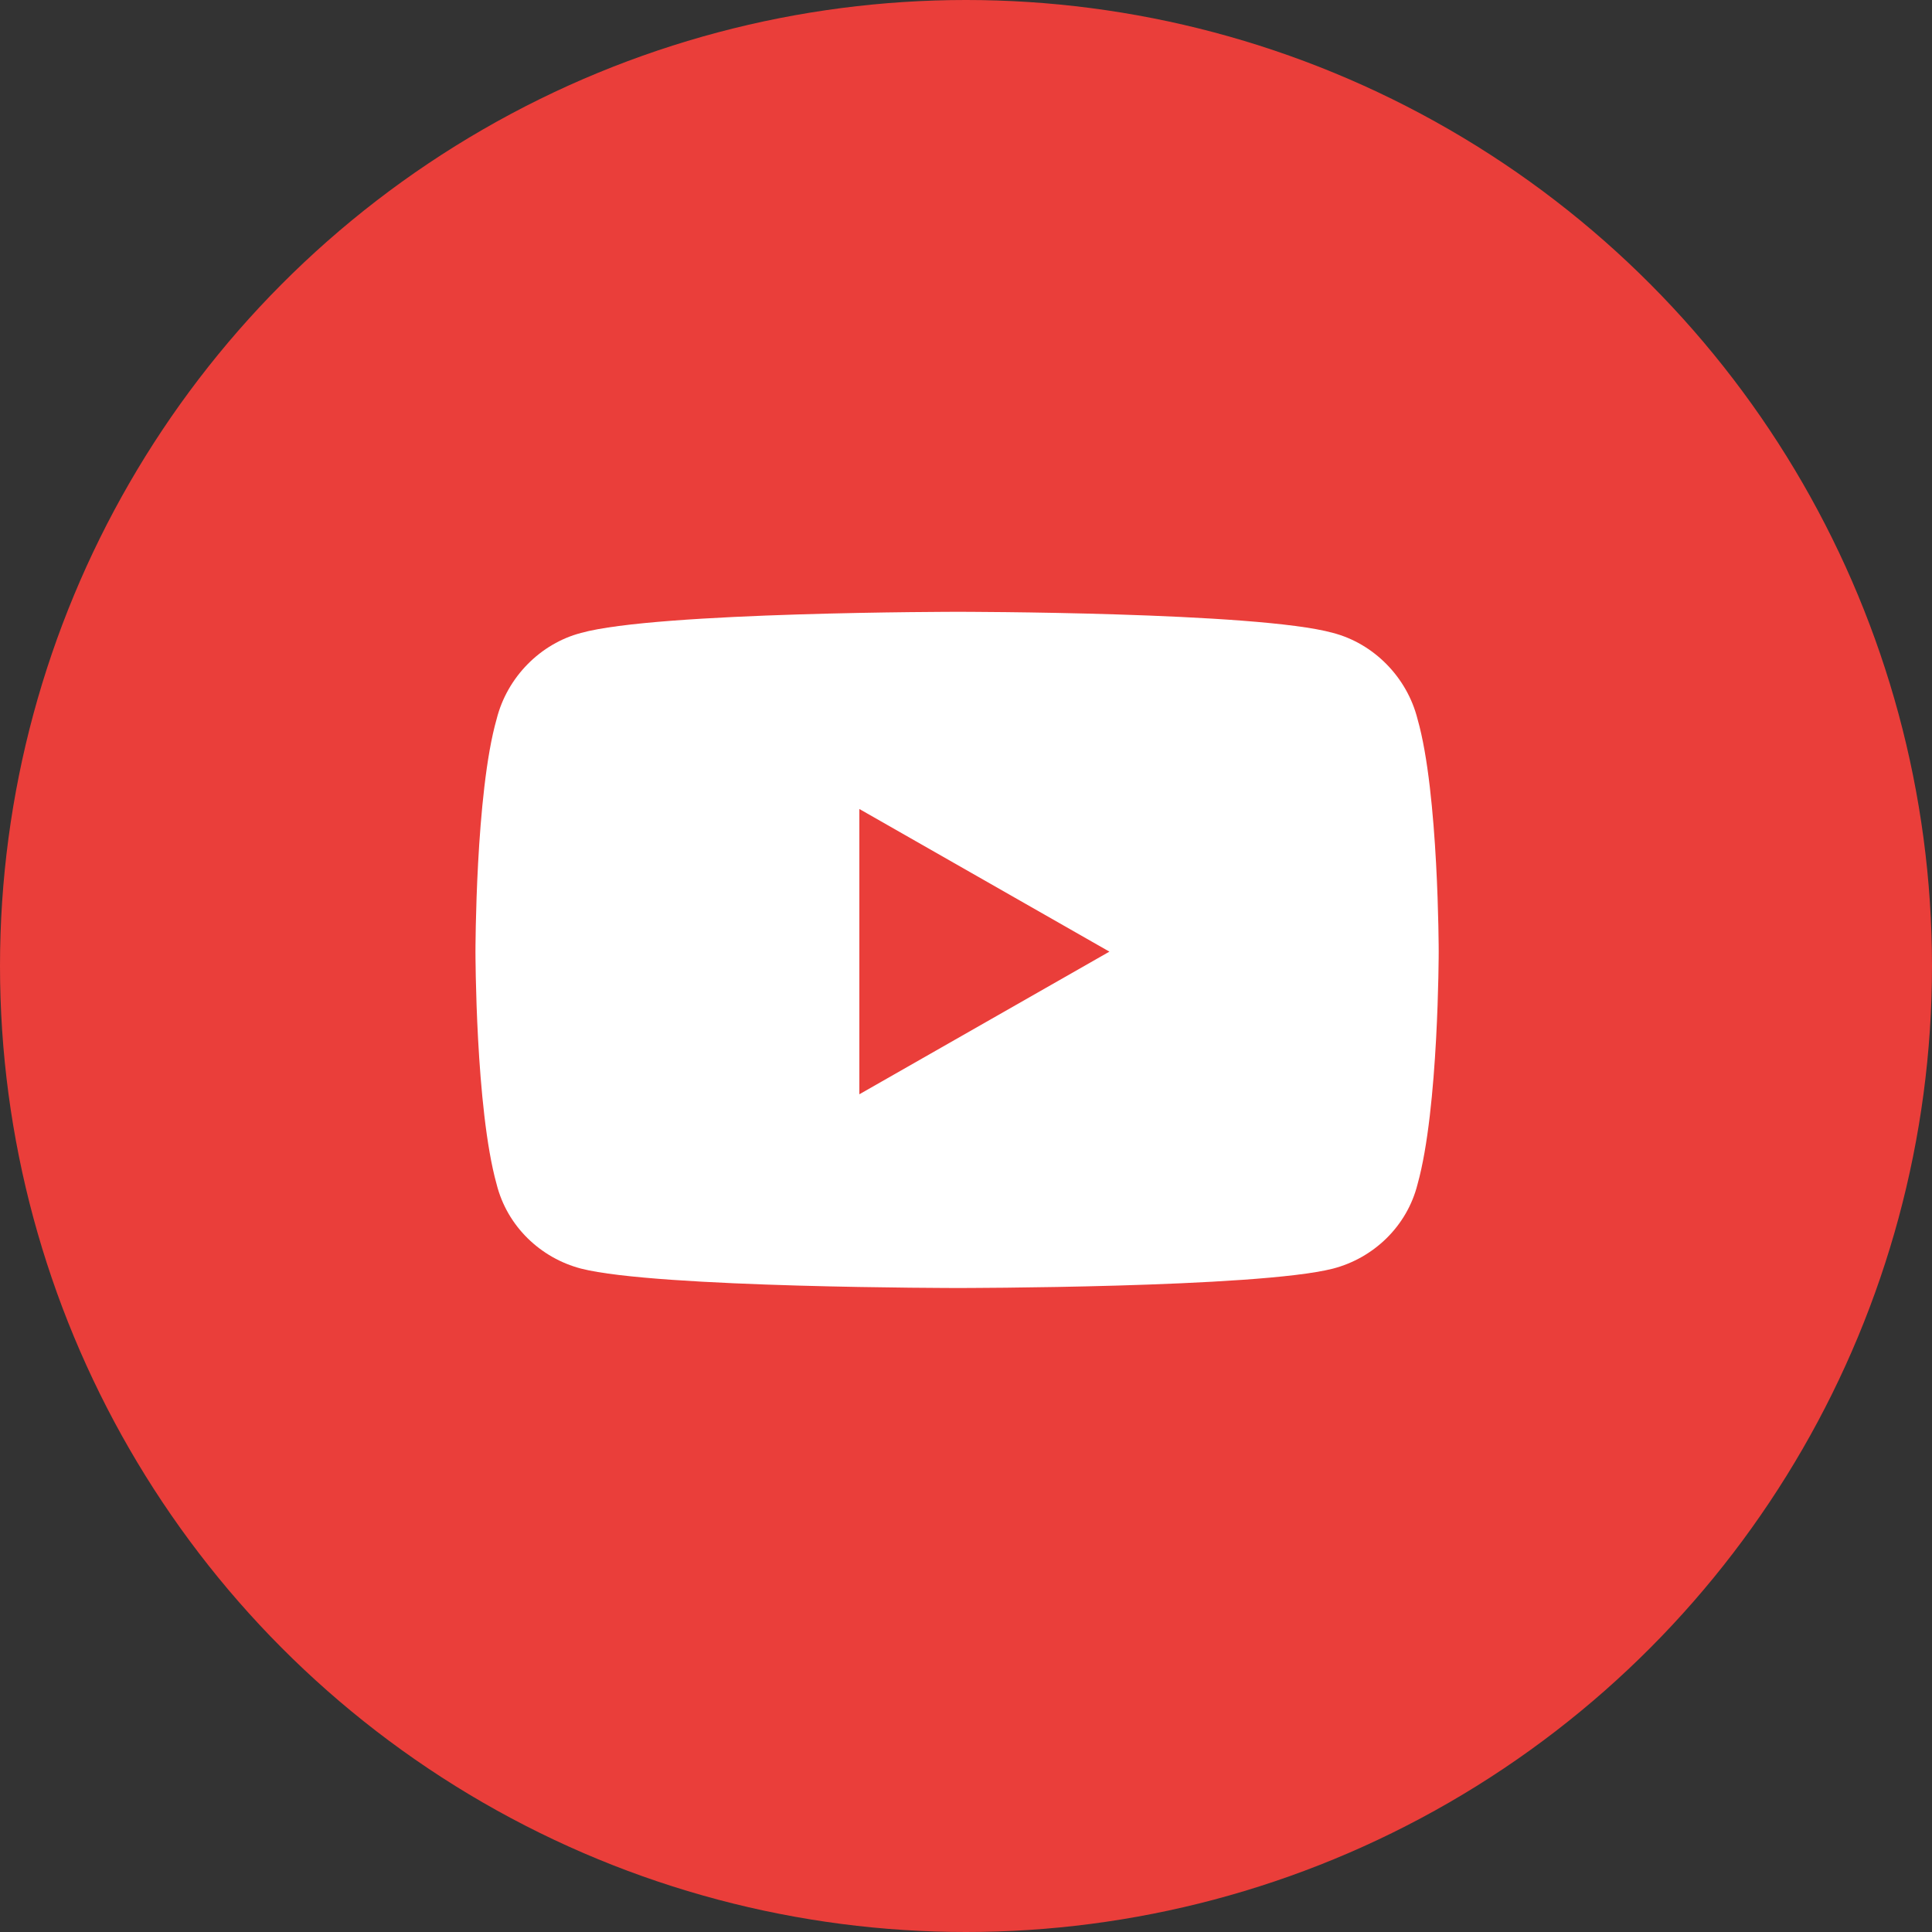 <svg width="30" height="30" viewBox="0 0 30 30" fill="none" xmlns="http://www.w3.org/2000/svg">
<rect x="0" y="0" width="30" height="30" fill="#333333" stroke="none"/>
<circle cx="15" cy="15" r="15" fill="#EA3E3A"/>
<path d="M22.012 11.168C21.848 10.512 21.328 9.992 20.699 9.828C19.523 9.5 14.875 9.5 14.875 9.5C14.875 9.5 10.199 9.5 9.023 9.828C8.395 9.992 7.875 10.512 7.711 11.168C7.383 12.316 7.383 14.777 7.383 14.777C7.383 14.777 7.383 17.211 7.711 18.387C7.875 19.043 8.395 19.535 9.023 19.699C10.199 20 14.875 20 14.875 20C14.875 20 19.523 20 20.699 19.699C21.328 19.535 21.848 19.043 22.012 18.387C22.34 17.211 22.34 14.777 22.34 14.777C22.34 14.777 22.34 12.316 22.012 11.168ZM13.344 16.992V12.562L17.227 14.777L13.344 16.992Z" fill="white"/>
</svg>
